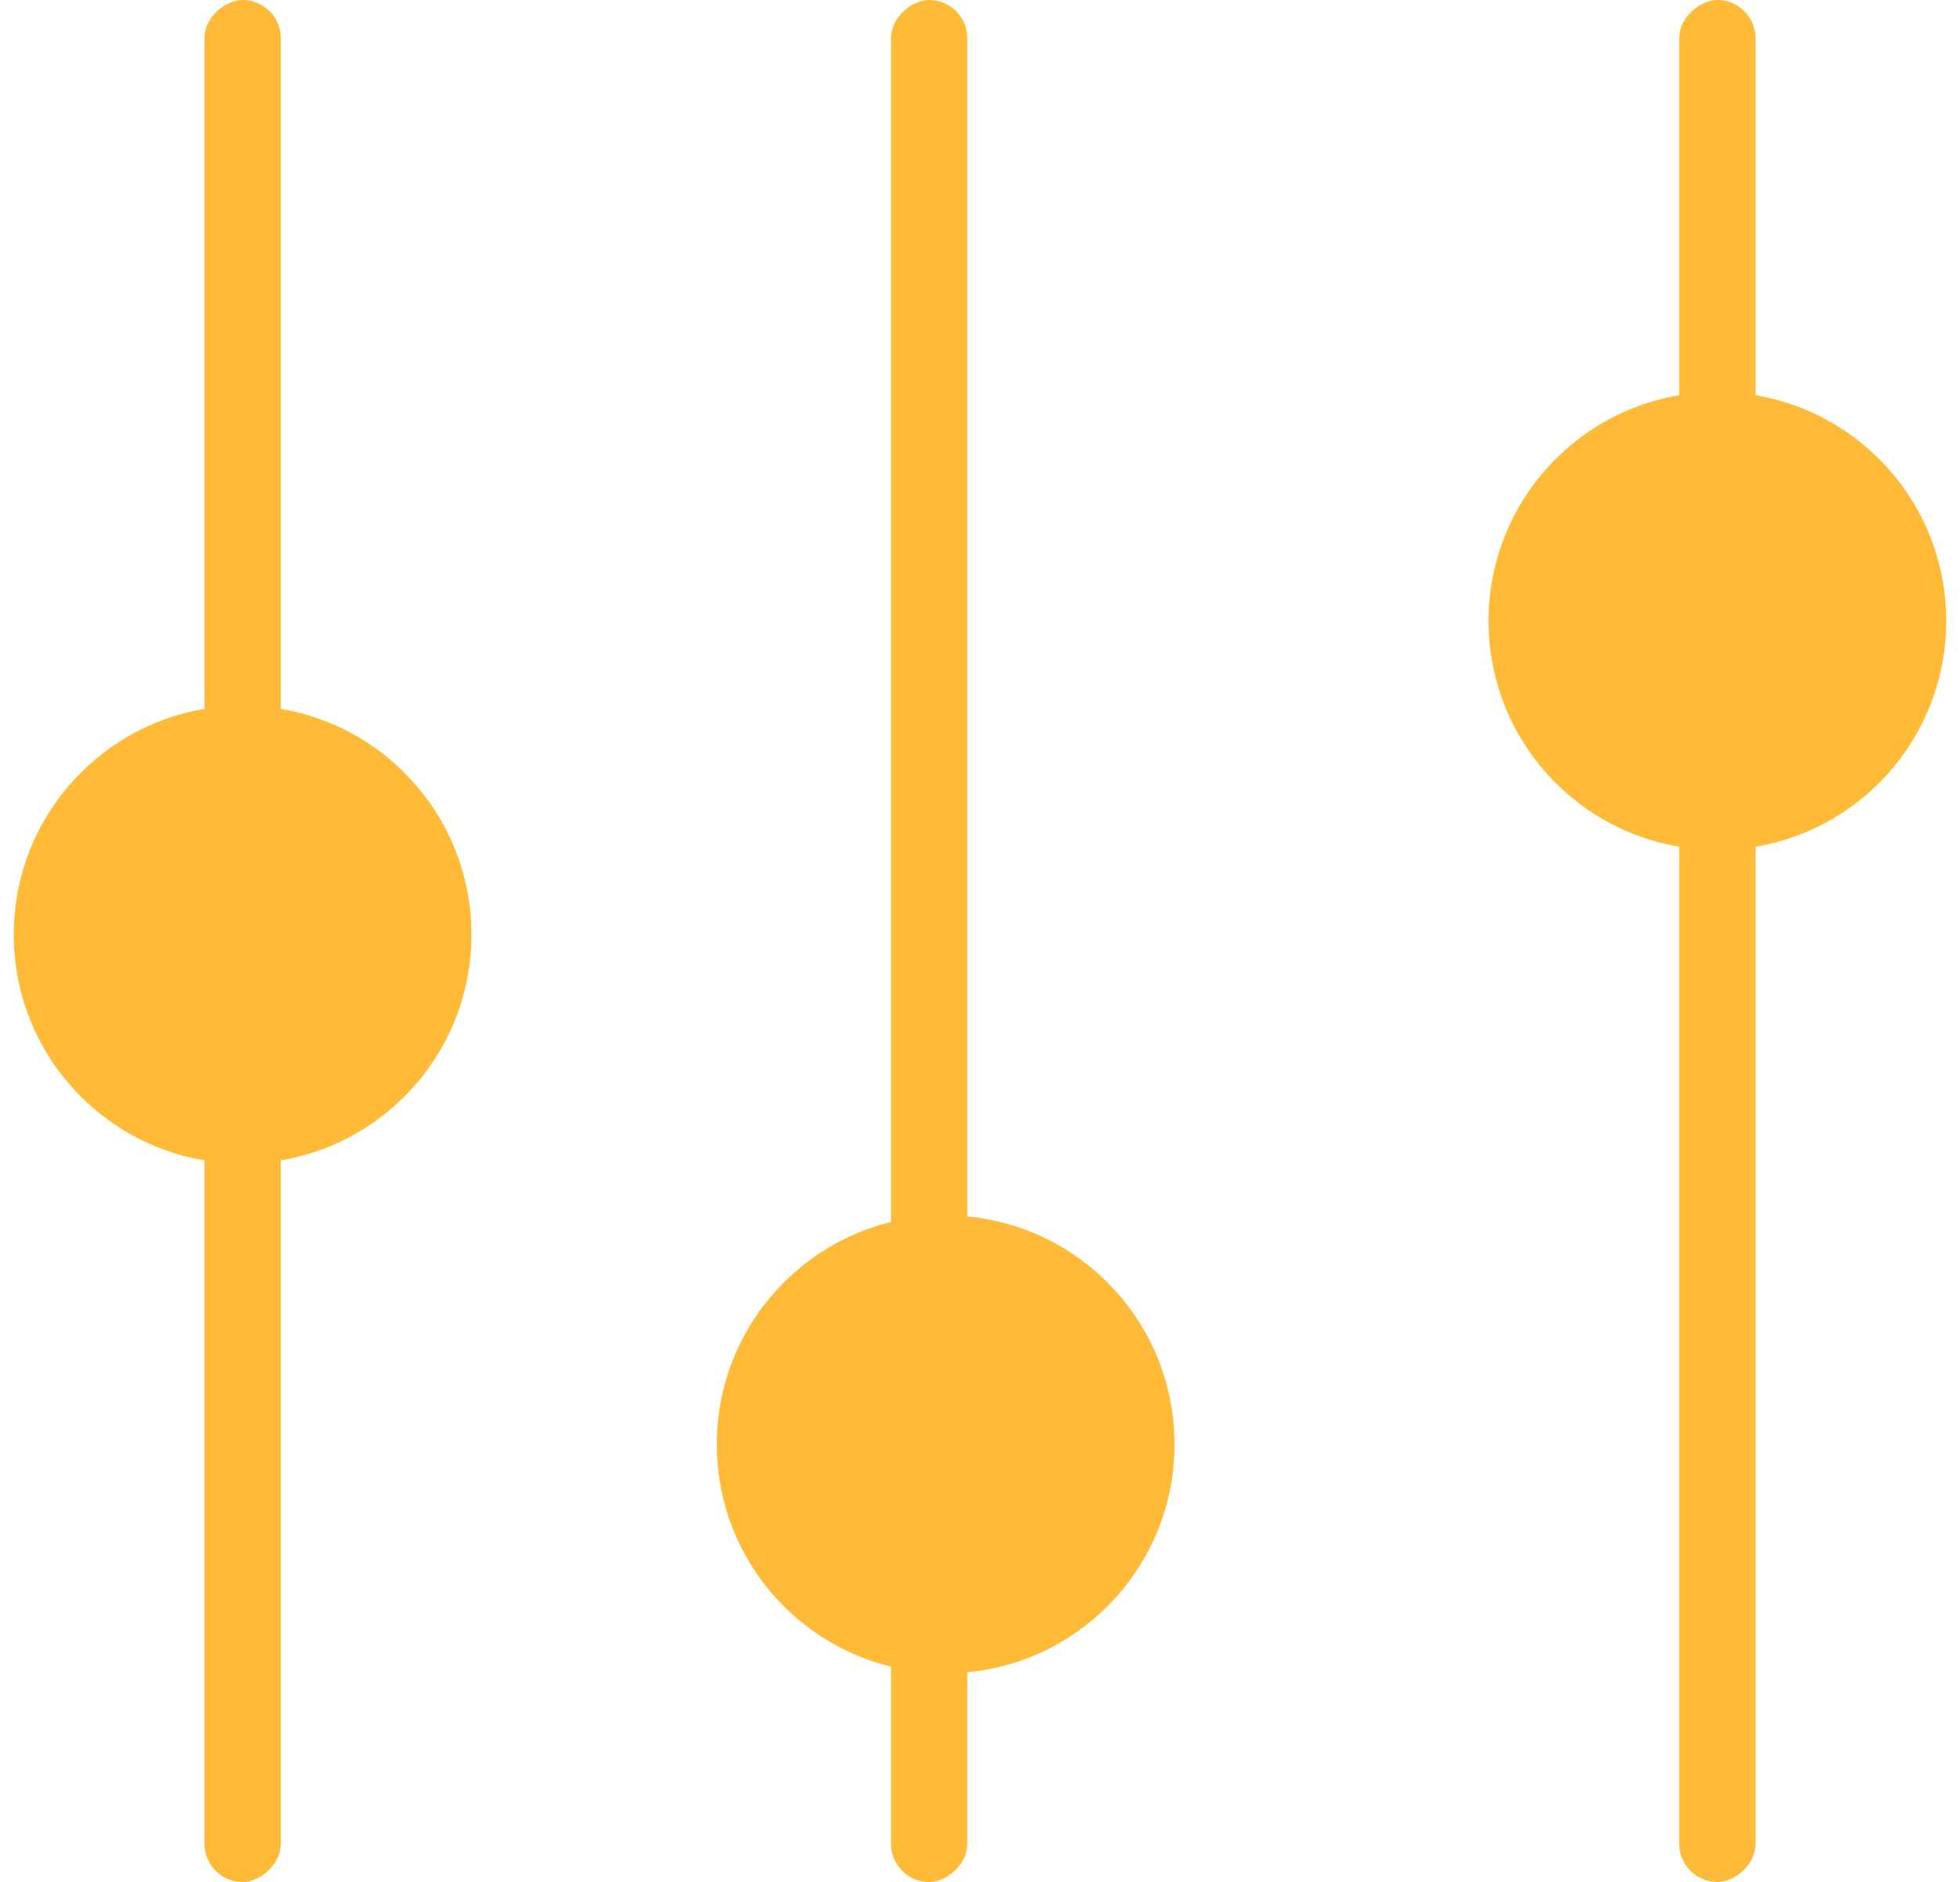 <svg width="50" height="48" viewBox="0 0 50 48" fill="none" xmlns="http://www.w3.org/2000/svg">
<rect x="5.216" y="48" width="48" height="1.946" rx="0.973" transform="rotate(-90 5.216 48)" fill="#FFBA37"/>
<rect x="22.73" y="48" width="48" height="1.946" rx="0.973" transform="rotate(-90 22.73 48)" fill="#FFBA37"/>
<rect x="42.838" y="48" width="48" height="1.946" rx="0.973" transform="rotate(-90 42.838 48)" fill="#FFBA37"/>
<ellipse cx="6.189" cy="23.838" rx="5.838" ry="5.838" transform="rotate(-90 6.189 23.838)" fill="#FFBA37"/>
<ellipse cx="24.124" cy="36.838" rx="5.838" ry="5.838" transform="rotate(-90 24.124 36.838)" fill="#FFBA37"/>
<ellipse cx="43.811" cy="15.838" rx="5.838" ry="5.838" transform="rotate(-90 43.811 15.838)" fill="#FFBA37"/>
</svg>
